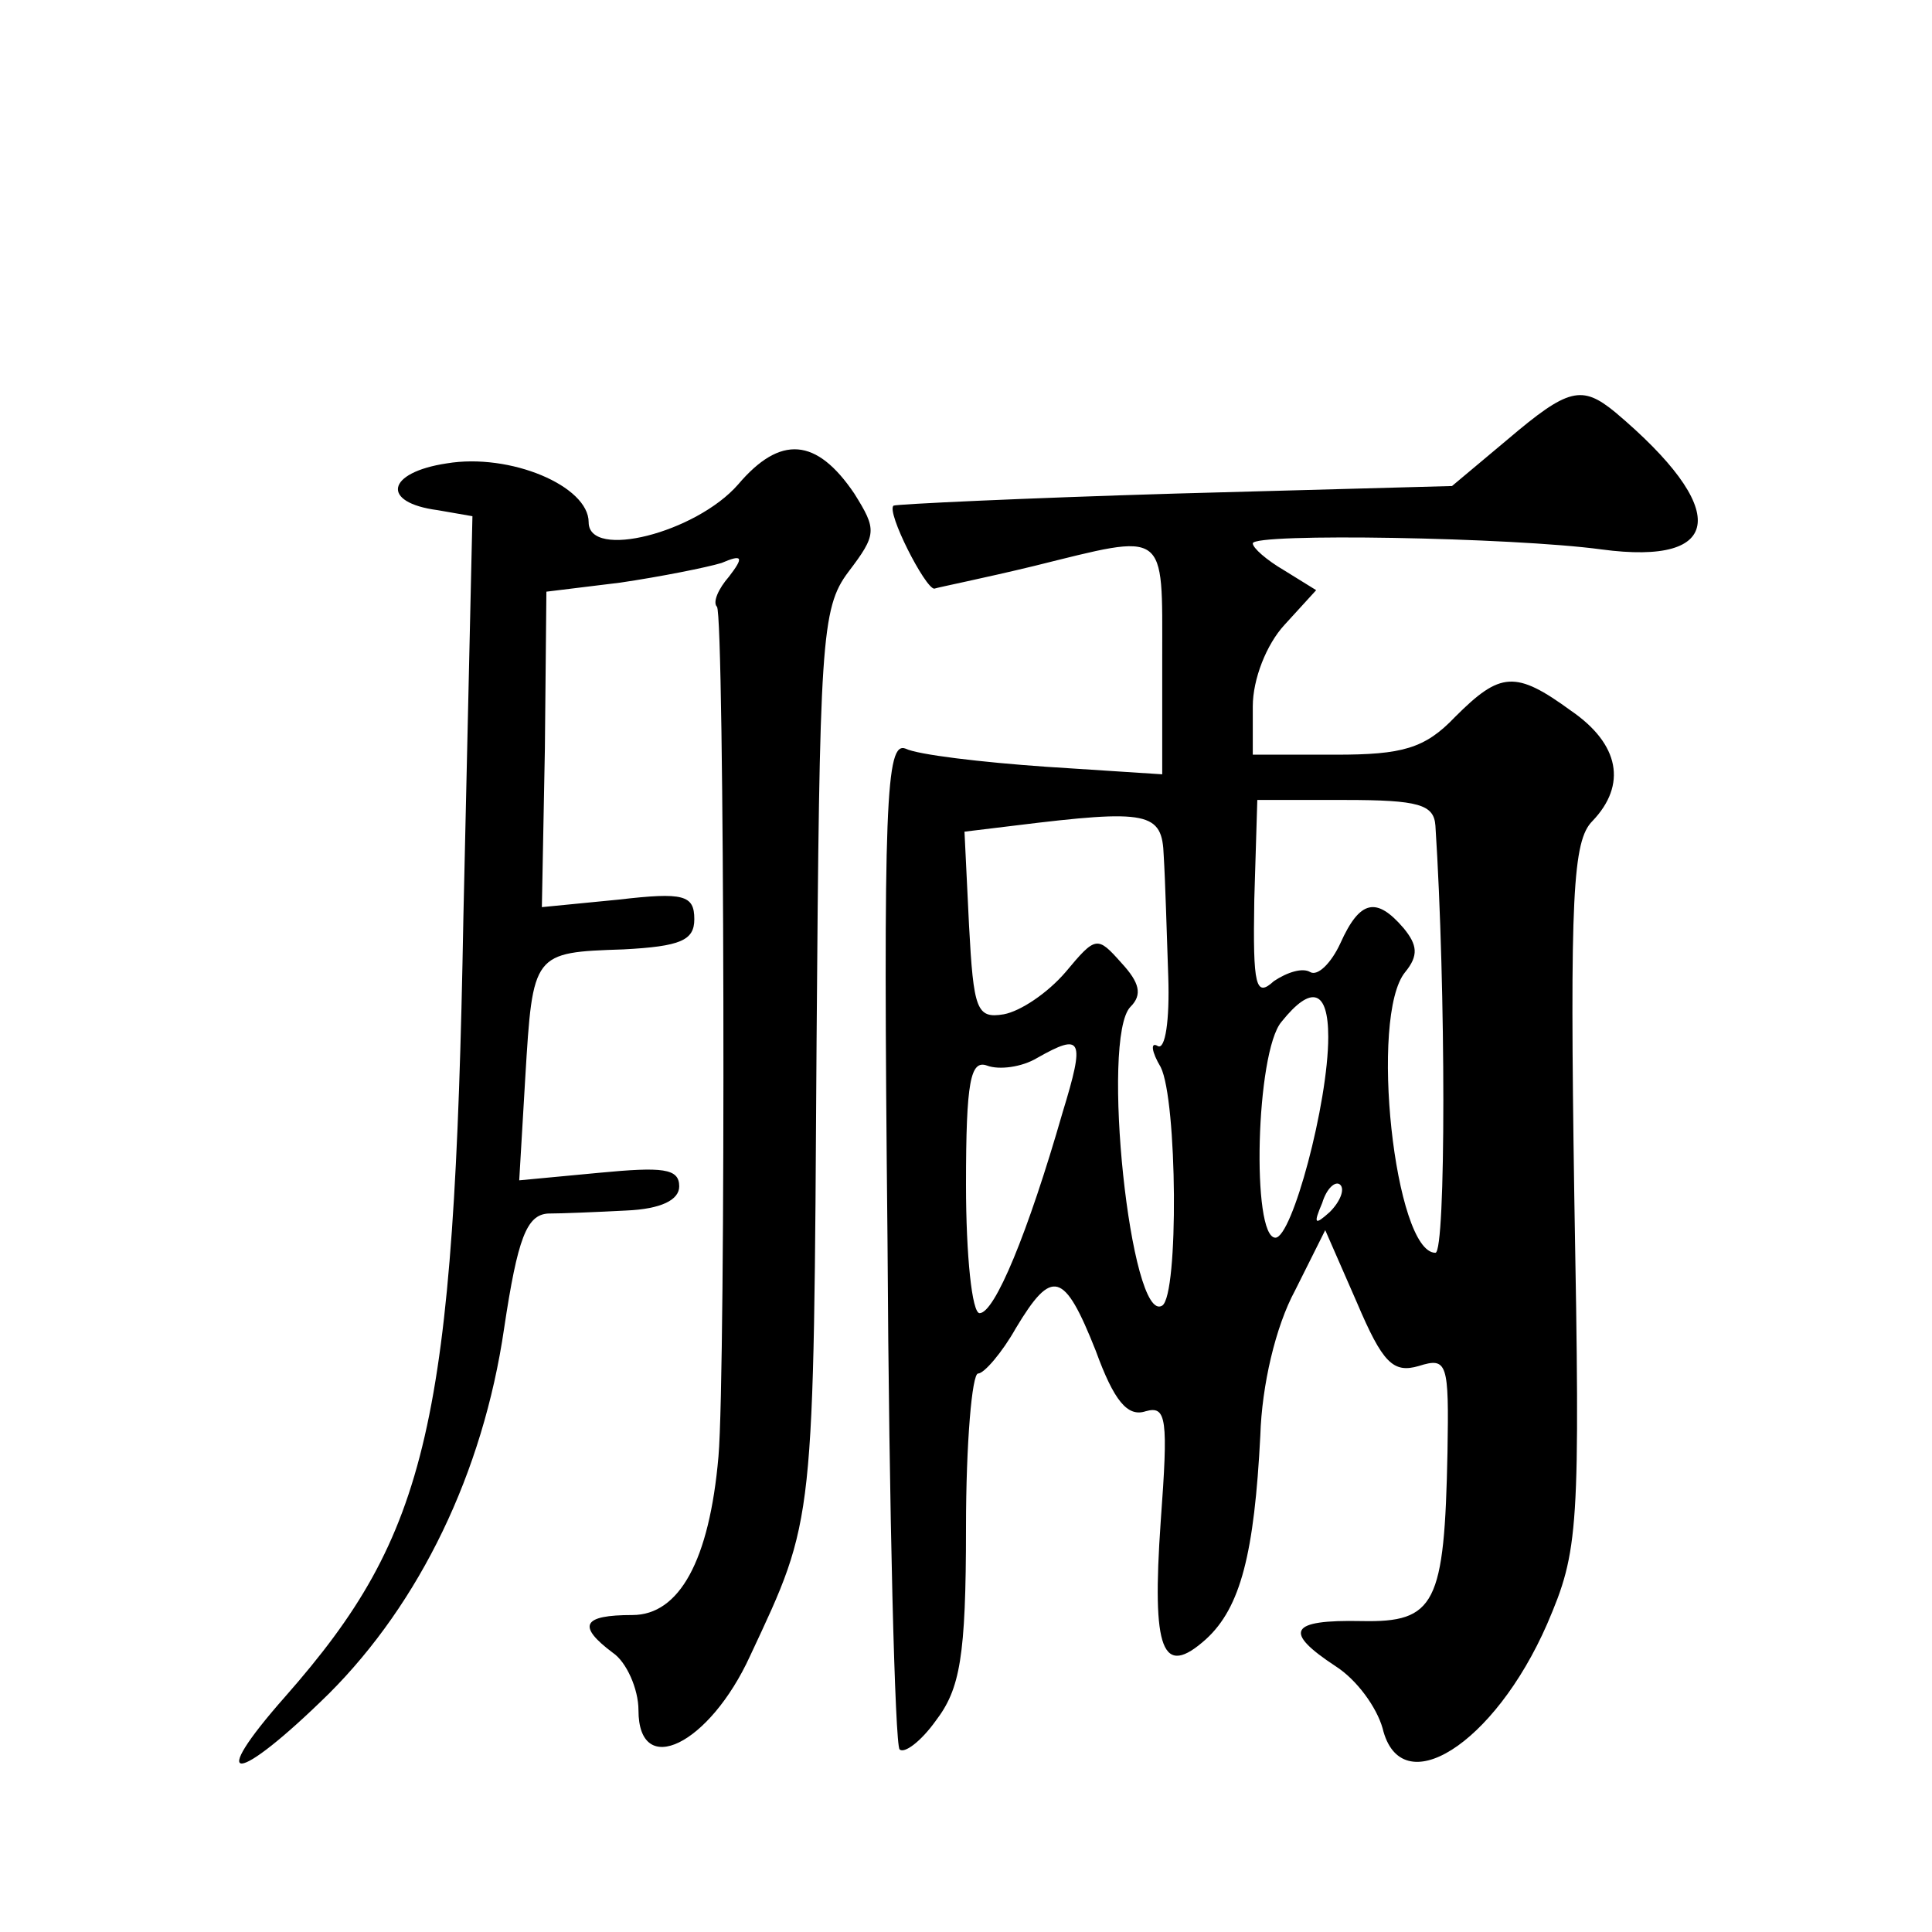 <?xml version="1.0" standalone="no"?>
<!DOCTYPE svg PUBLIC "-//W3C//DTD SVG 20010904//EN"
 "http://www.w3.org/TR/2001/REC-SVG-20010904/DTD/svg10.dtd">
<svg version="1.0" xmlns="http://www.w3.org/2000/svg"
 width="128pt" height="128pt" viewBox="0 0 128 128"
 preserveAspectRatio="xMidYMid meet">
<g transform="translate(0,128) scale(0.1,-0.1)"
fill="#0" stroke="none">
<path d="M999 989 l-37 -31 -183 -5 c-101 -3 -185 -7 -187 -8 -5 -4 21 -55 27 -55
3 1 33 7 66 15 89 22 85 25 85 -61 l0 -77 -77 5 c-43 3 -85 8 -93 12 -13 5 -15
-34 -12 -326 1 -182 5 -334 8 -337 3 -3 14 5 24 19 16 21 20 42 20 128 0 56 4 102
8 102 4 0 16 14 25 30 24 40 32 38 53 -15 12 -33 21 -44 33 -40 14 4 15 -5 10 -73
-6 -86 1 -104 30 -78 23 21 32 57 36 135 1 33 10 72 23 96 l20 40 21 -48 c17 -40
24 -47 41 -42 19 6 20 2 19 -57 -2 -101 -8 -113 -57 -112 -48 1 -52 -7 -17 -30
14 -9 27 -27 31 -41 12 -50 74 -11 109 69 21 49 22 61 18 284 -3 199 -1 235 12
248 23 24 18 51 -14 73 -37 27 -47 26 -77 -4 -20 -21 -35 -25 -79 -25 l-55 0 0
32 c0 18 9 41 21 54 l21 23 -21 13 c-12 7 -21 15 -21 18 0 7 172 4 231 -4 82 -11
85 27 9 91 -22 18 -31 16 -71 -18z m-48 -256 c7 -108 7 -283 0 -283 -27 0 -44 157
-20 186 9 11 8 18 -1 29 -18 21 -29 19 -42 -10 -6 -13 -15 -22 -20 -19 -5 3 -15
0 -24 -6 -12 -11 -14 -4 -13 54 l2 66 58 0 c49 0 59 -3 60 -17z m-180 -20 c1 -16
2 -51 3 -80 1 -29 -2 -49 -7 -46 -5 3 -4 -4 2 -14 11 -22 12 -151 1 -158 -21 -13
-41 178 -21 198 8 8 6 16 -6 29 -16 18 -17 18 -37 -6 -12 -14 -30 -26 -41 -28 -18
-3 -20 3 -23 59 l-3 62 33 4 c89 11 98 9 99 -20z m109 -120 c0 -44 -24 -133 -35
-133 -16 0 -13 123 4 143 20 25 31 21 31 -10z m-176 -50 c-23 -80 -45 -133 -55
-133 -5 0 -9 38 -9 85 0 69 3 83 14 79 8 -3 23 -1 33 5 30 17 32 13 17 -36z m177
-66 c-10 -9 -11 -8 -5 6 3 10 9 15 12 12 3 -3 0 -11 -7 -18z M489 959 c-28 -32
-99 -50 -99 -25 0 24 -52 46 -94 39 -40 -6 -44 -26 -6 -31 l23 -4 -6 -266 c-6 -336
-23 -408 -118 -516 -53 -60 -33 -59 29 2 60 60 102 146 116 242 9 60 15 75 29 76
9 0 33 1 52 2 23 1 35 7 35 16 0 12 -11 13 -53 9 l-53 -5 4 68 c5 83 5 83 65 85
38 2 47 6 47 20 0 16 -7 18 -50 13 l-51 -5 2 105 1 104 49 6 c27 4 57 10 67 13
14 6 15 4 5 -9 -7 -8 -11 -17 -8 -20 5 -5 6 -506 1 -563 -6 -69 -26 -105 -57 -105
-33 0 -37 -7 -13 -25 9 -6 17 -24 17 -38 0 -46 47 -23 74 36 43 92 42 84 44 407
2 265 3 287 21 311 19 25 19 28 4 52 -25 37 -49 39 -77 6z"/>
</g>
</svg>
